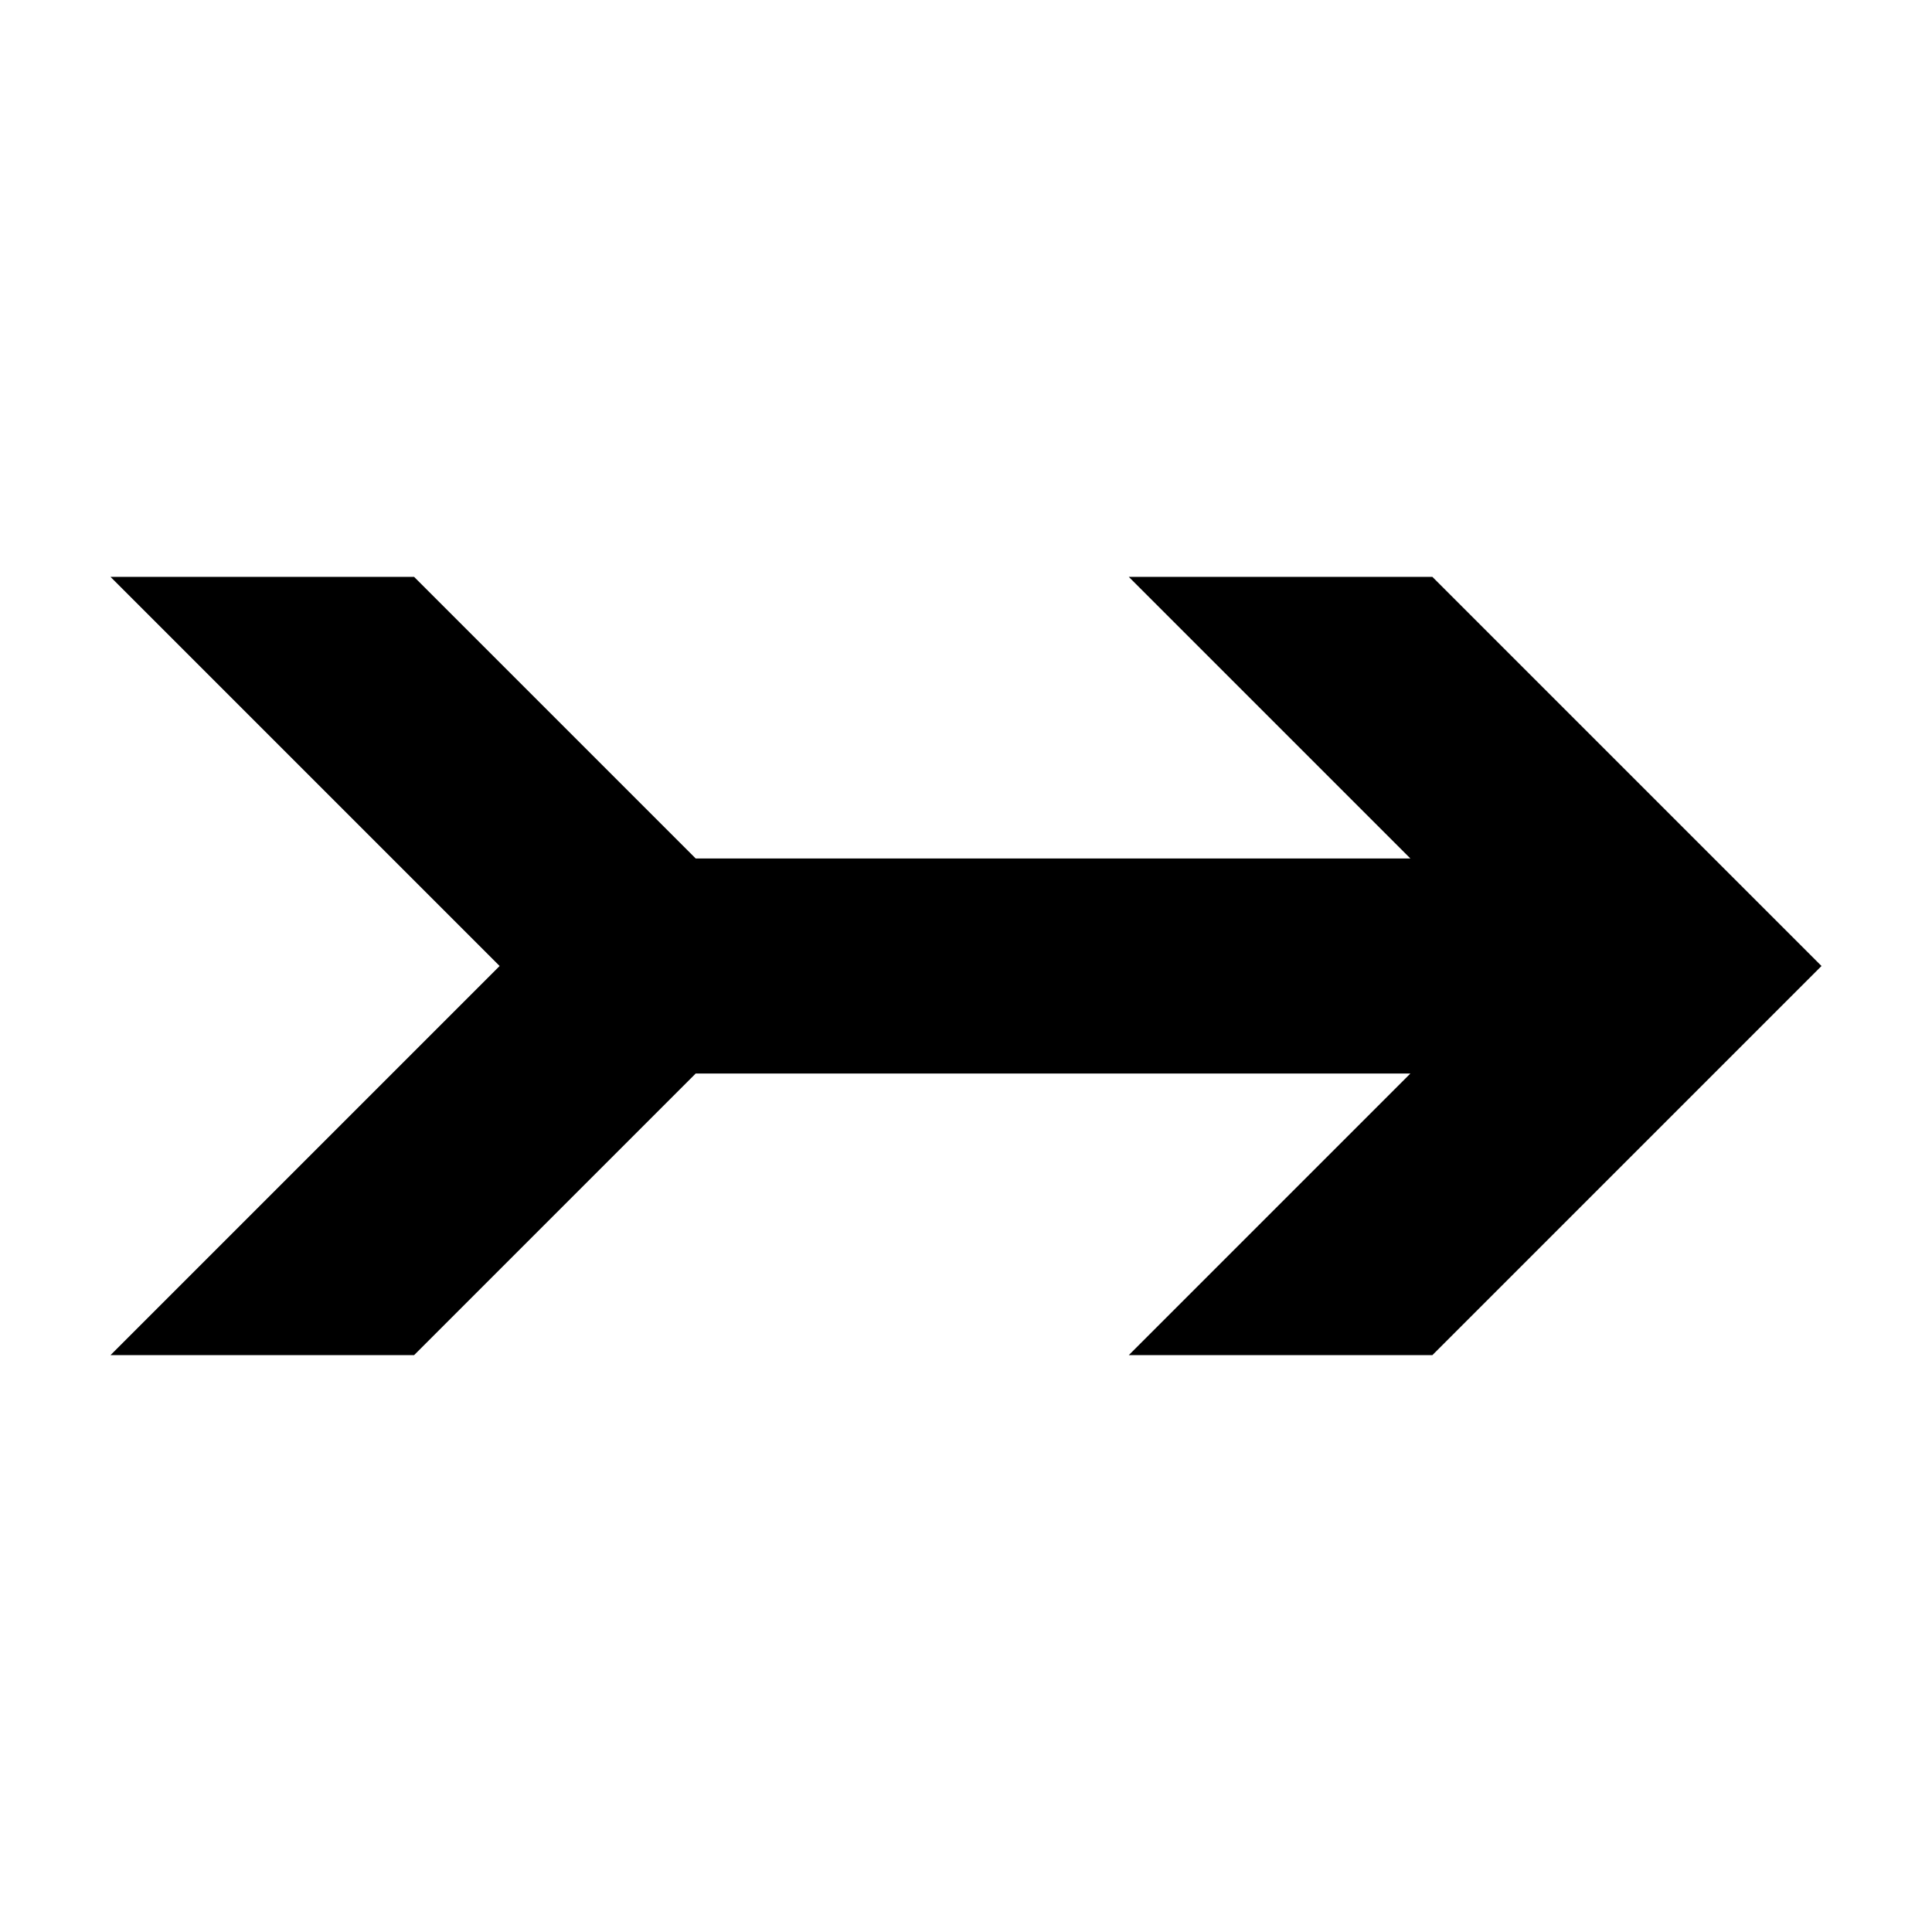 <?xml version="1.0" encoding="UTF-8"?>
<!-- The Best Svg Icon site in the world: iconSvg.co, Visit us! https://iconsvg.co -->
<svg fill="#000000" width="800px" height="800px" version="1.1" viewBox="144 144 512 512" xmlns="http://www.w3.org/2000/svg">
 <path d="m173.29 296.88 103.12 103.12-103.12 103.12h80.453l74.625-74.625h189.4l-74.625 74.625h80.453c34.379-34.383 68.738-68.742 103.12-103.12-34.375-34.379-68.746-68.746-103.12-103.12h-80.453l74.625 74.625h-189.4l-74.625-74.625z" fill-rule="evenodd"/>
</svg>